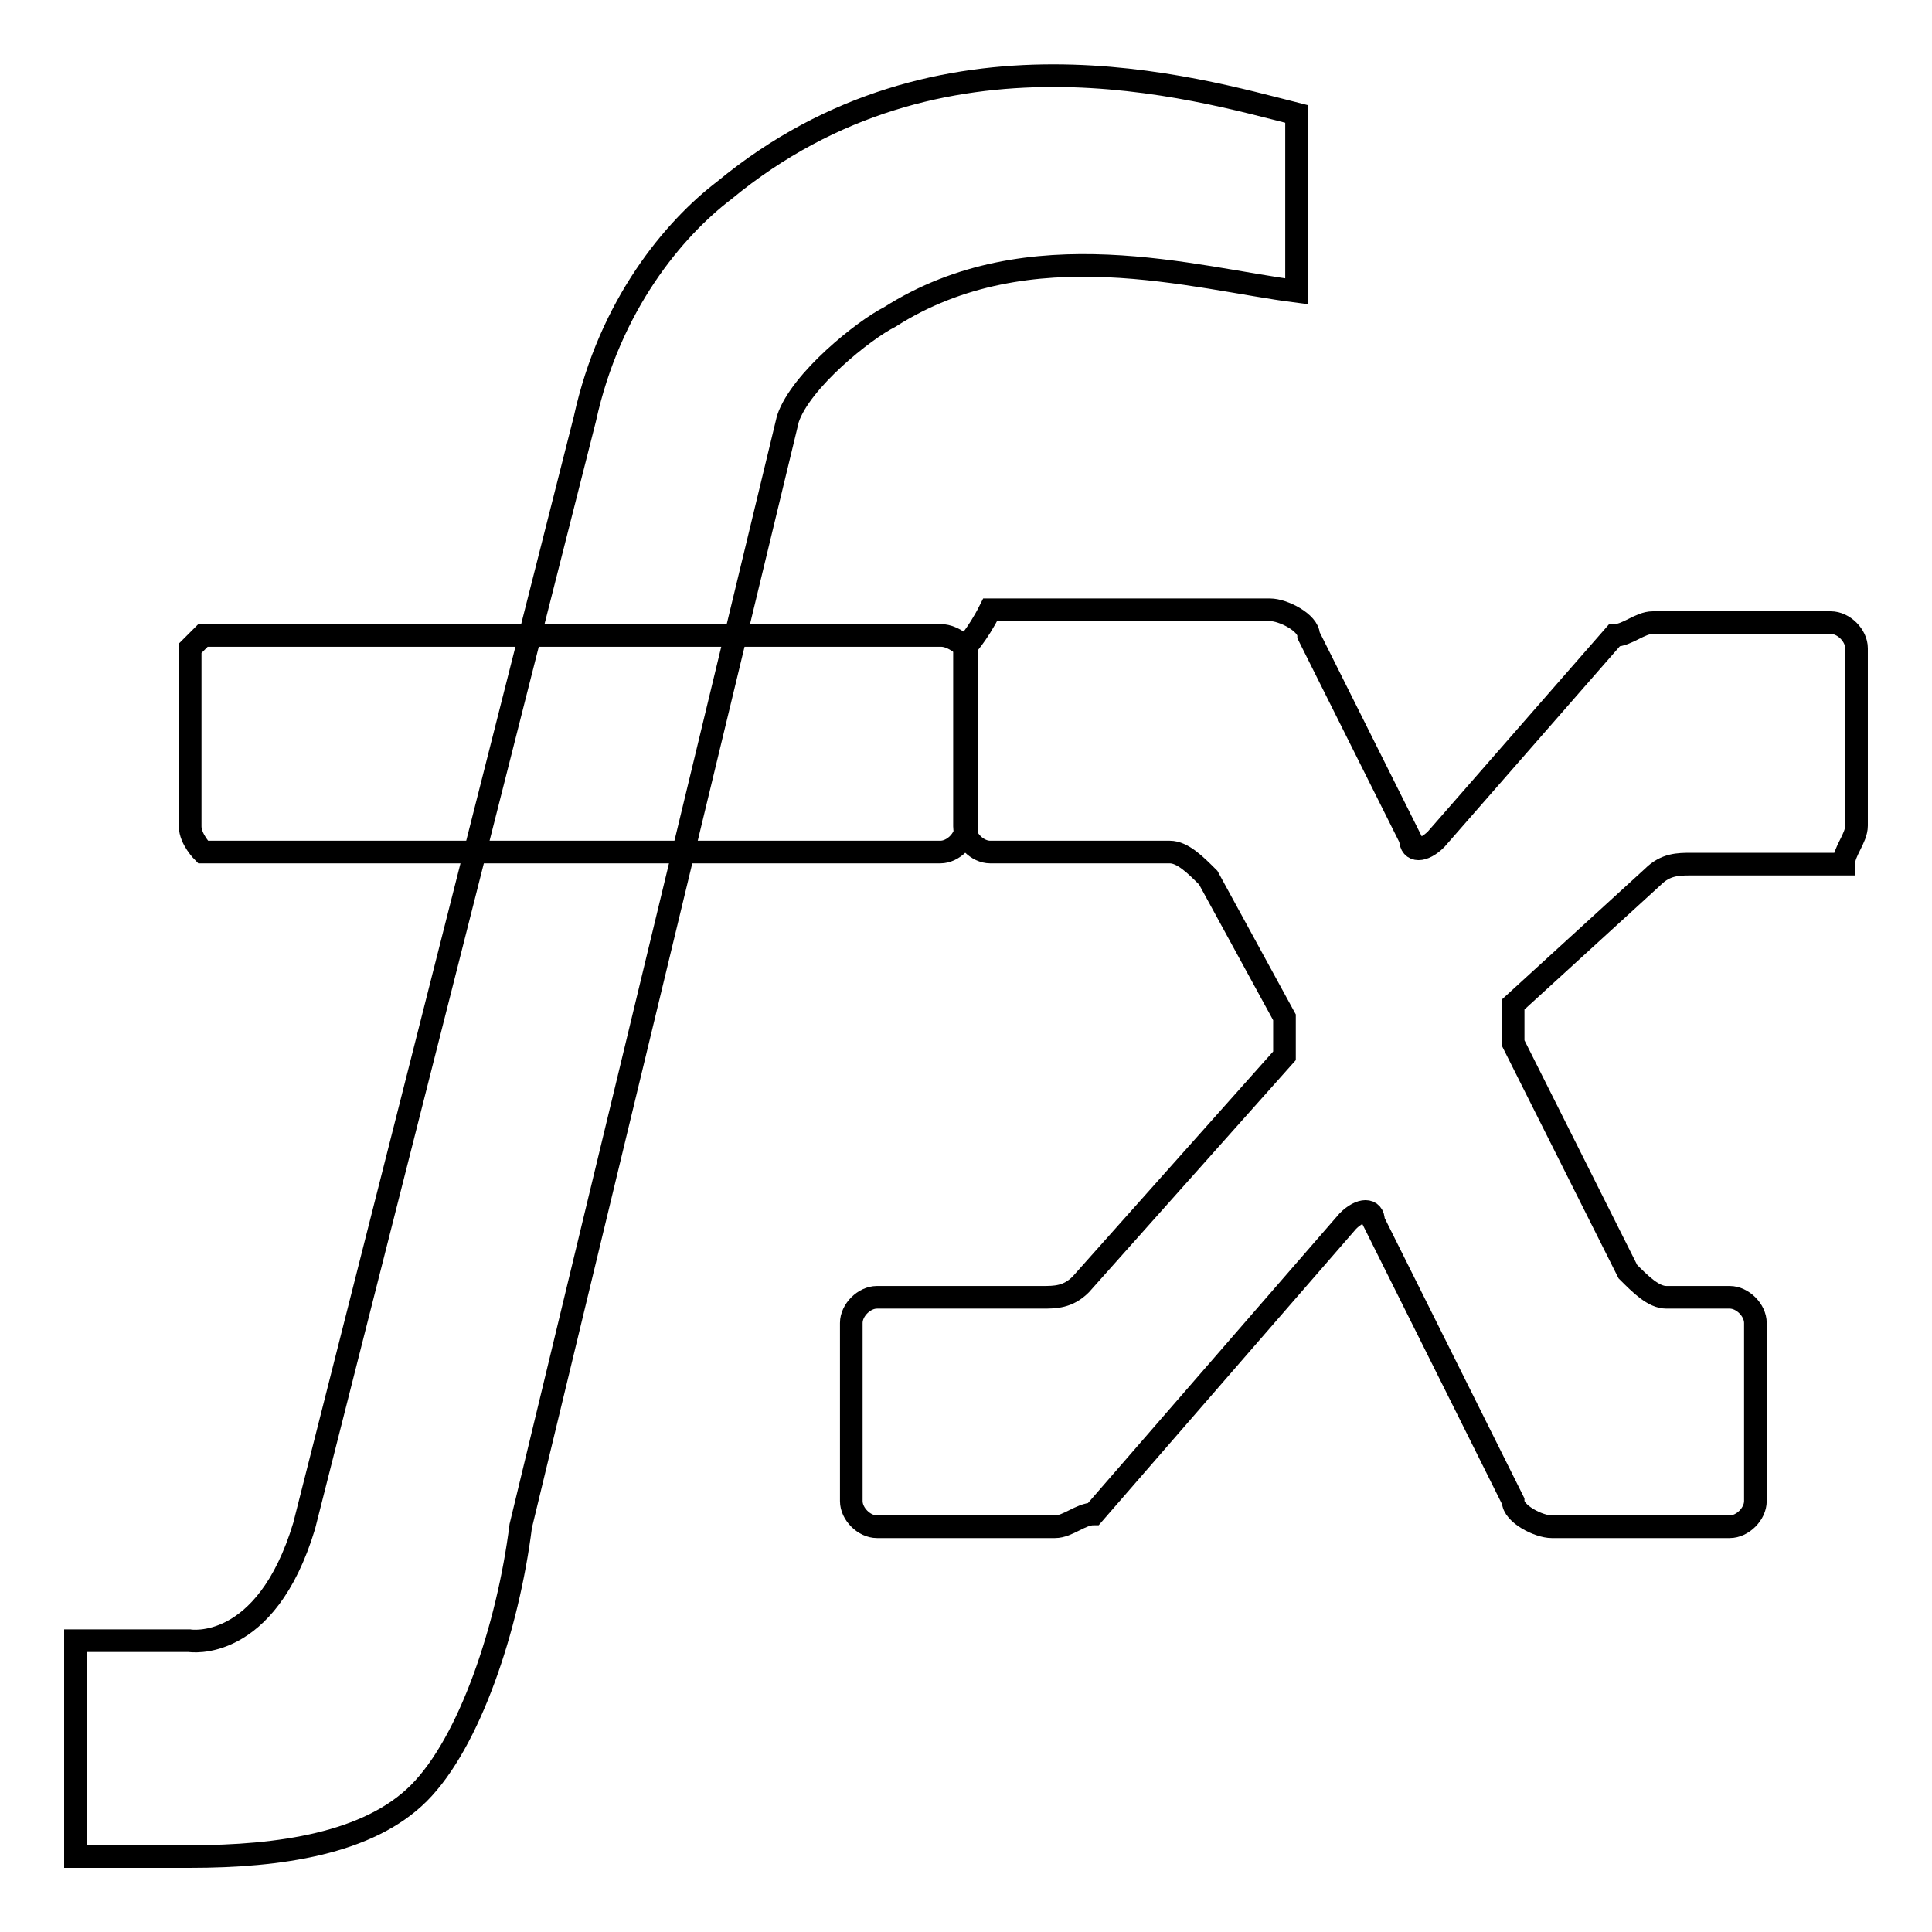 <?xml version="1.0" encoding="utf-8"?>
<!-- Svg Vector Icons : http://www.onlinewebfonts.com/icon -->
<!DOCTYPE svg PUBLIC "-//W3C//DTD SVG 1.1//EN" "http://www.w3.org/Graphics/SVG/1.1/DTD/svg11.dtd">
<svg version="1.1" xmlns="http://www.w3.org/2000/svg" xmlns:xlink="http://www.w3.org/1999/xlink" x="0px" y="0px" viewBox="0 0 256 256" enable-background="new 0 0 256 256" xml:space="preserve">
<g><g><path stroke-width="3" fill-opacity="0" stroke="#000000"  d="M128,109.5c0,1.7-1.7,3.4-3.4,3.4H26.9c0,0-1.7-1.7-1.7-3.4V85.9l1.7-1.7h97.8c1.7,0,3.4,1.7,3.4,1.7V109.5z"/><path stroke-width="3" fill-opacity="0" stroke="#000000"  d="M219,116.2c1.7-1.7,3.4-1.7,5.1-1.7h20.2c0-1.7,1.7-3.4,1.7-5.1V85.9c0-1.7-1.7-3.4-3.4-3.4H219c-1.7,0-3.4,1.7-5.1,1.7l-23.6,27c-1.7,1.7-3.4,1.7-3.4,0l-13.5-27c0-1.7-3.4-3.4-5.1-3.4h-37.1c-1.7,3.4-3.4,5.1-3.4,5.1v23.6c0,1.7,1.7,3.4,3.4,3.4H155c1.7,0,3.4,1.7,5.1,3.4l10.1,18.5c0,1.7,0,3.4,0,5.1l-27,30.3c-1.7,1.7-3.4,1.7-5.1,1.7h-21.9c-1.7,0-3.4,1.7-3.4,3.4v23.6c0,1.7,1.7,3.4,3.4,3.4h23.6c1.7,0,3.4-1.7,5.1-1.7l33.7-38.8c1.7-1.7,3.4-1.7,3.4,0l18.5,37.1c0,1.7,3.4,3.4,5.1,3.4h23.6c1.7,0,3.4-1.7,3.4-3.4v-23.6c0-1.7-1.7-3.4-3.4-3.4h-8.4c-1.7,0-3.4-1.7-5.1-3.4l-15.2-30.3c0-1.7,0-3.4,0-5.1L219,116.2z"/><path stroke-width="3" fill-opacity="0" stroke="#000000"  d="M96,25.2c-6.7,5.1-15.2,15.2-18.5,30.3L40.3,202.2c-5.1,16.9-15.2,15.2-15.2,15.2l0,0H10V246h15.2c11.8,0,23.6-1.7,30.3-8.4c6.7-6.7,11.8-21.9,13.5-35.4l35.4-146.7c1.7-5.1,10.1-11.8,13.5-13.5c18.5-11.8,40.5-5.1,53.9-3.4V15.1C158.3,11.7,124.6,1.6,96,25.2z"/></g></g>
</svg>